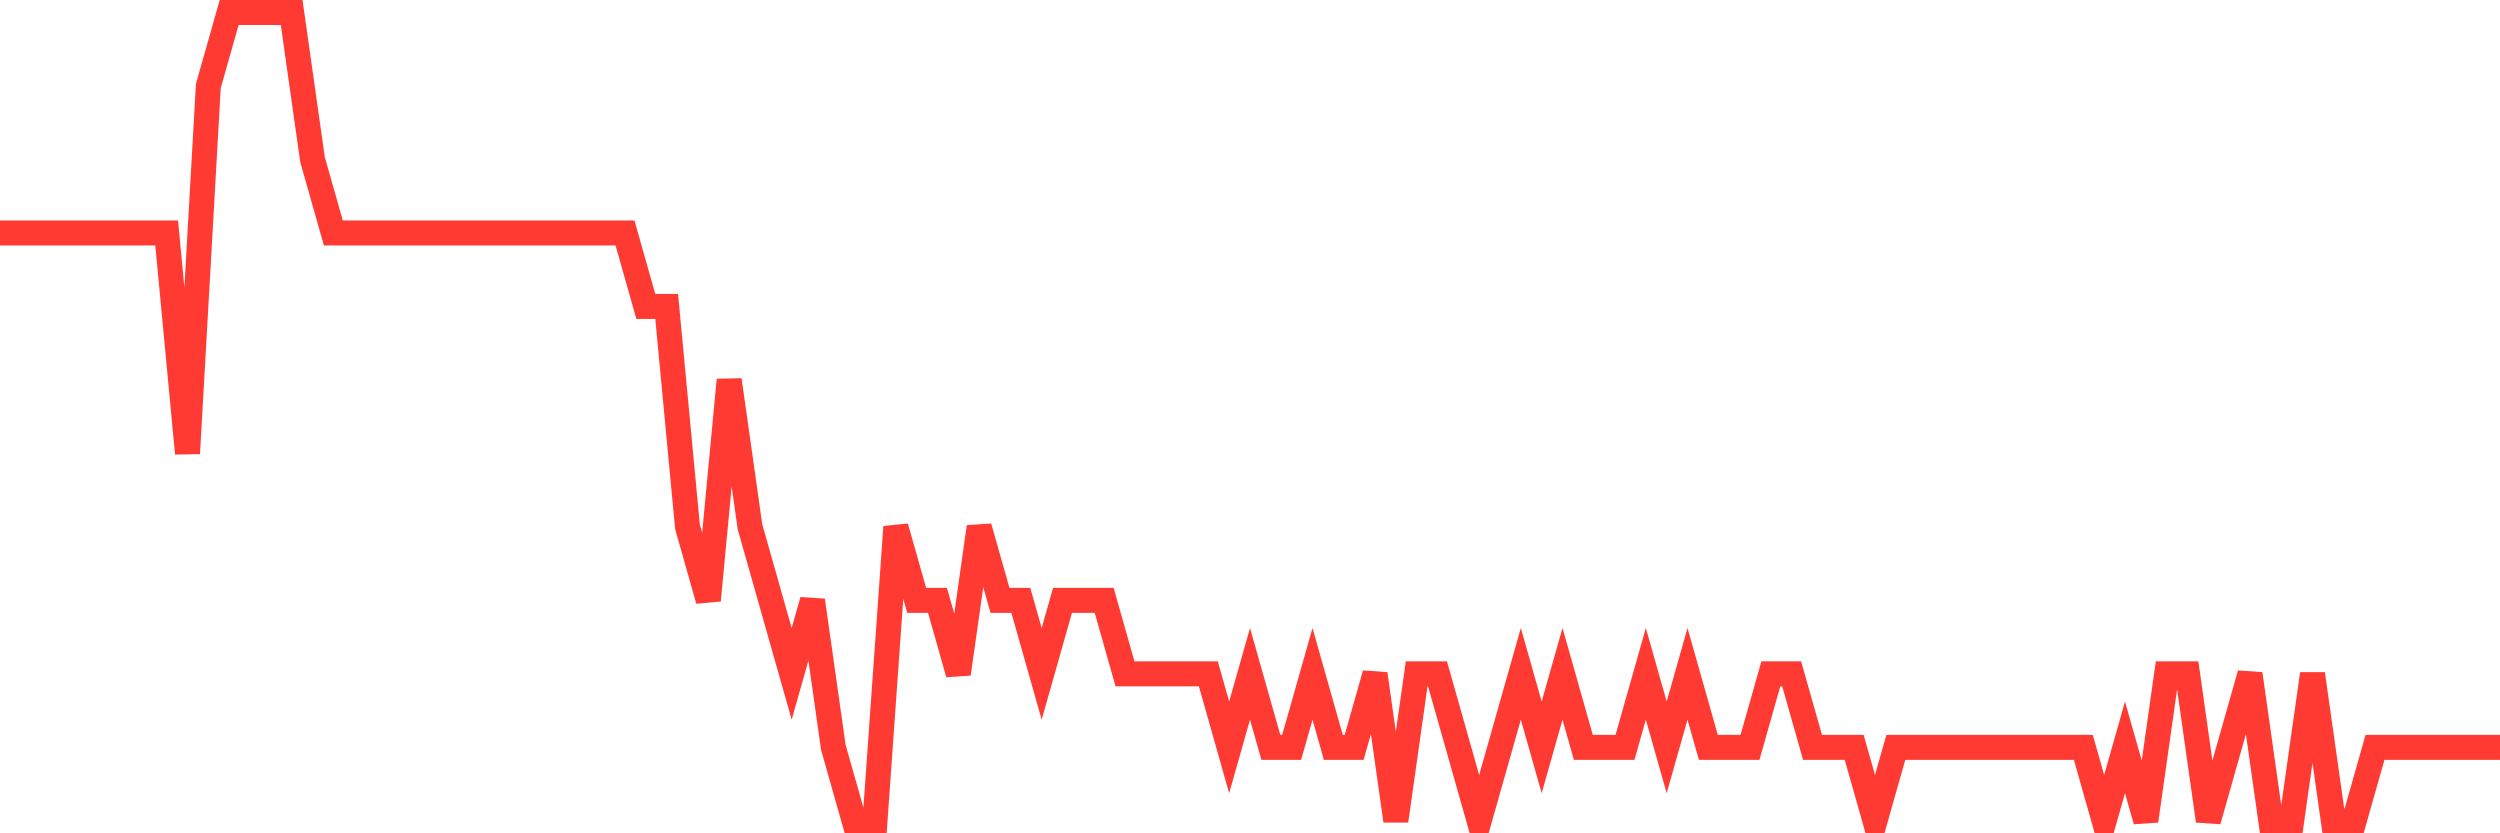 <svg
  xmlns="http://www.w3.org/2000/svg"
  xmlns:xlink="http://www.w3.org/1999/xlink"
  width="120"
  height="40"
  viewBox="0 0 120 40"
  preserveAspectRatio="none"
>
  <polyline
    points="0,11.182 1,11.182 2,11.182 3,11.182 4,11.182 5,11.182 6,11.182 7,11.182 8,11.182 9,21.764 10,4.127 11,0.6 12,0.6 13,0.6 14,0.6 15,7.655 16,11.182 17,11.182 18,11.182 19,11.182 20,11.182 21,11.182 22,11.182 23,11.182 24,11.182 25,11.182 26,11.182 27,11.182 28,11.182 29,11.182 30,11.182 31,14.709 32,14.709 33,25.291 34,28.818 35,18.236 36,25.291 37,28.818 38,32.345 39,28.818 40,35.873 41,39.4 42,39.4 43,25.291 44,28.818 45,28.818 46,32.345 47,25.291 48,28.818 49,28.818 50,32.345 51,28.818 52,28.818 53,28.818 54,32.345 55,32.345 56,32.345 57,32.345 58,32.345 59,35.873 60,32.345 61,35.873 62,35.873 63,32.345 64,35.873 65,35.873 66,32.345 67,39.4 68,32.345 69,32.345 70,35.873 71,39.4 72,35.873 73,32.345 74,35.873 75,32.345 76,35.873 77,35.873 78,35.873 79,32.345 80,35.873 81,32.345 82,35.873 83,35.873 84,35.873 85,32.345 86,32.345 87,35.873 88,35.873 89,35.873 90,39.4 91,35.873 92,35.873 93,35.873 94,35.873 95,35.873 96,35.873 97,35.873 98,35.873 99,35.873 100,35.873 101,39.4 102,35.873 103,39.4 104,32.345 105,32.345 106,39.4 107,35.873 108,32.345 109,39.4 110,39.4 111,32.345 112,39.4 113,39.4 114,35.873 115,35.873 116,35.873 117,35.873 118,35.873 119,35.873 120,35.873"
    fill="none"
    stroke="#ff3a33"
    stroke-width="1.2"
  >
  </polyline>
</svg>